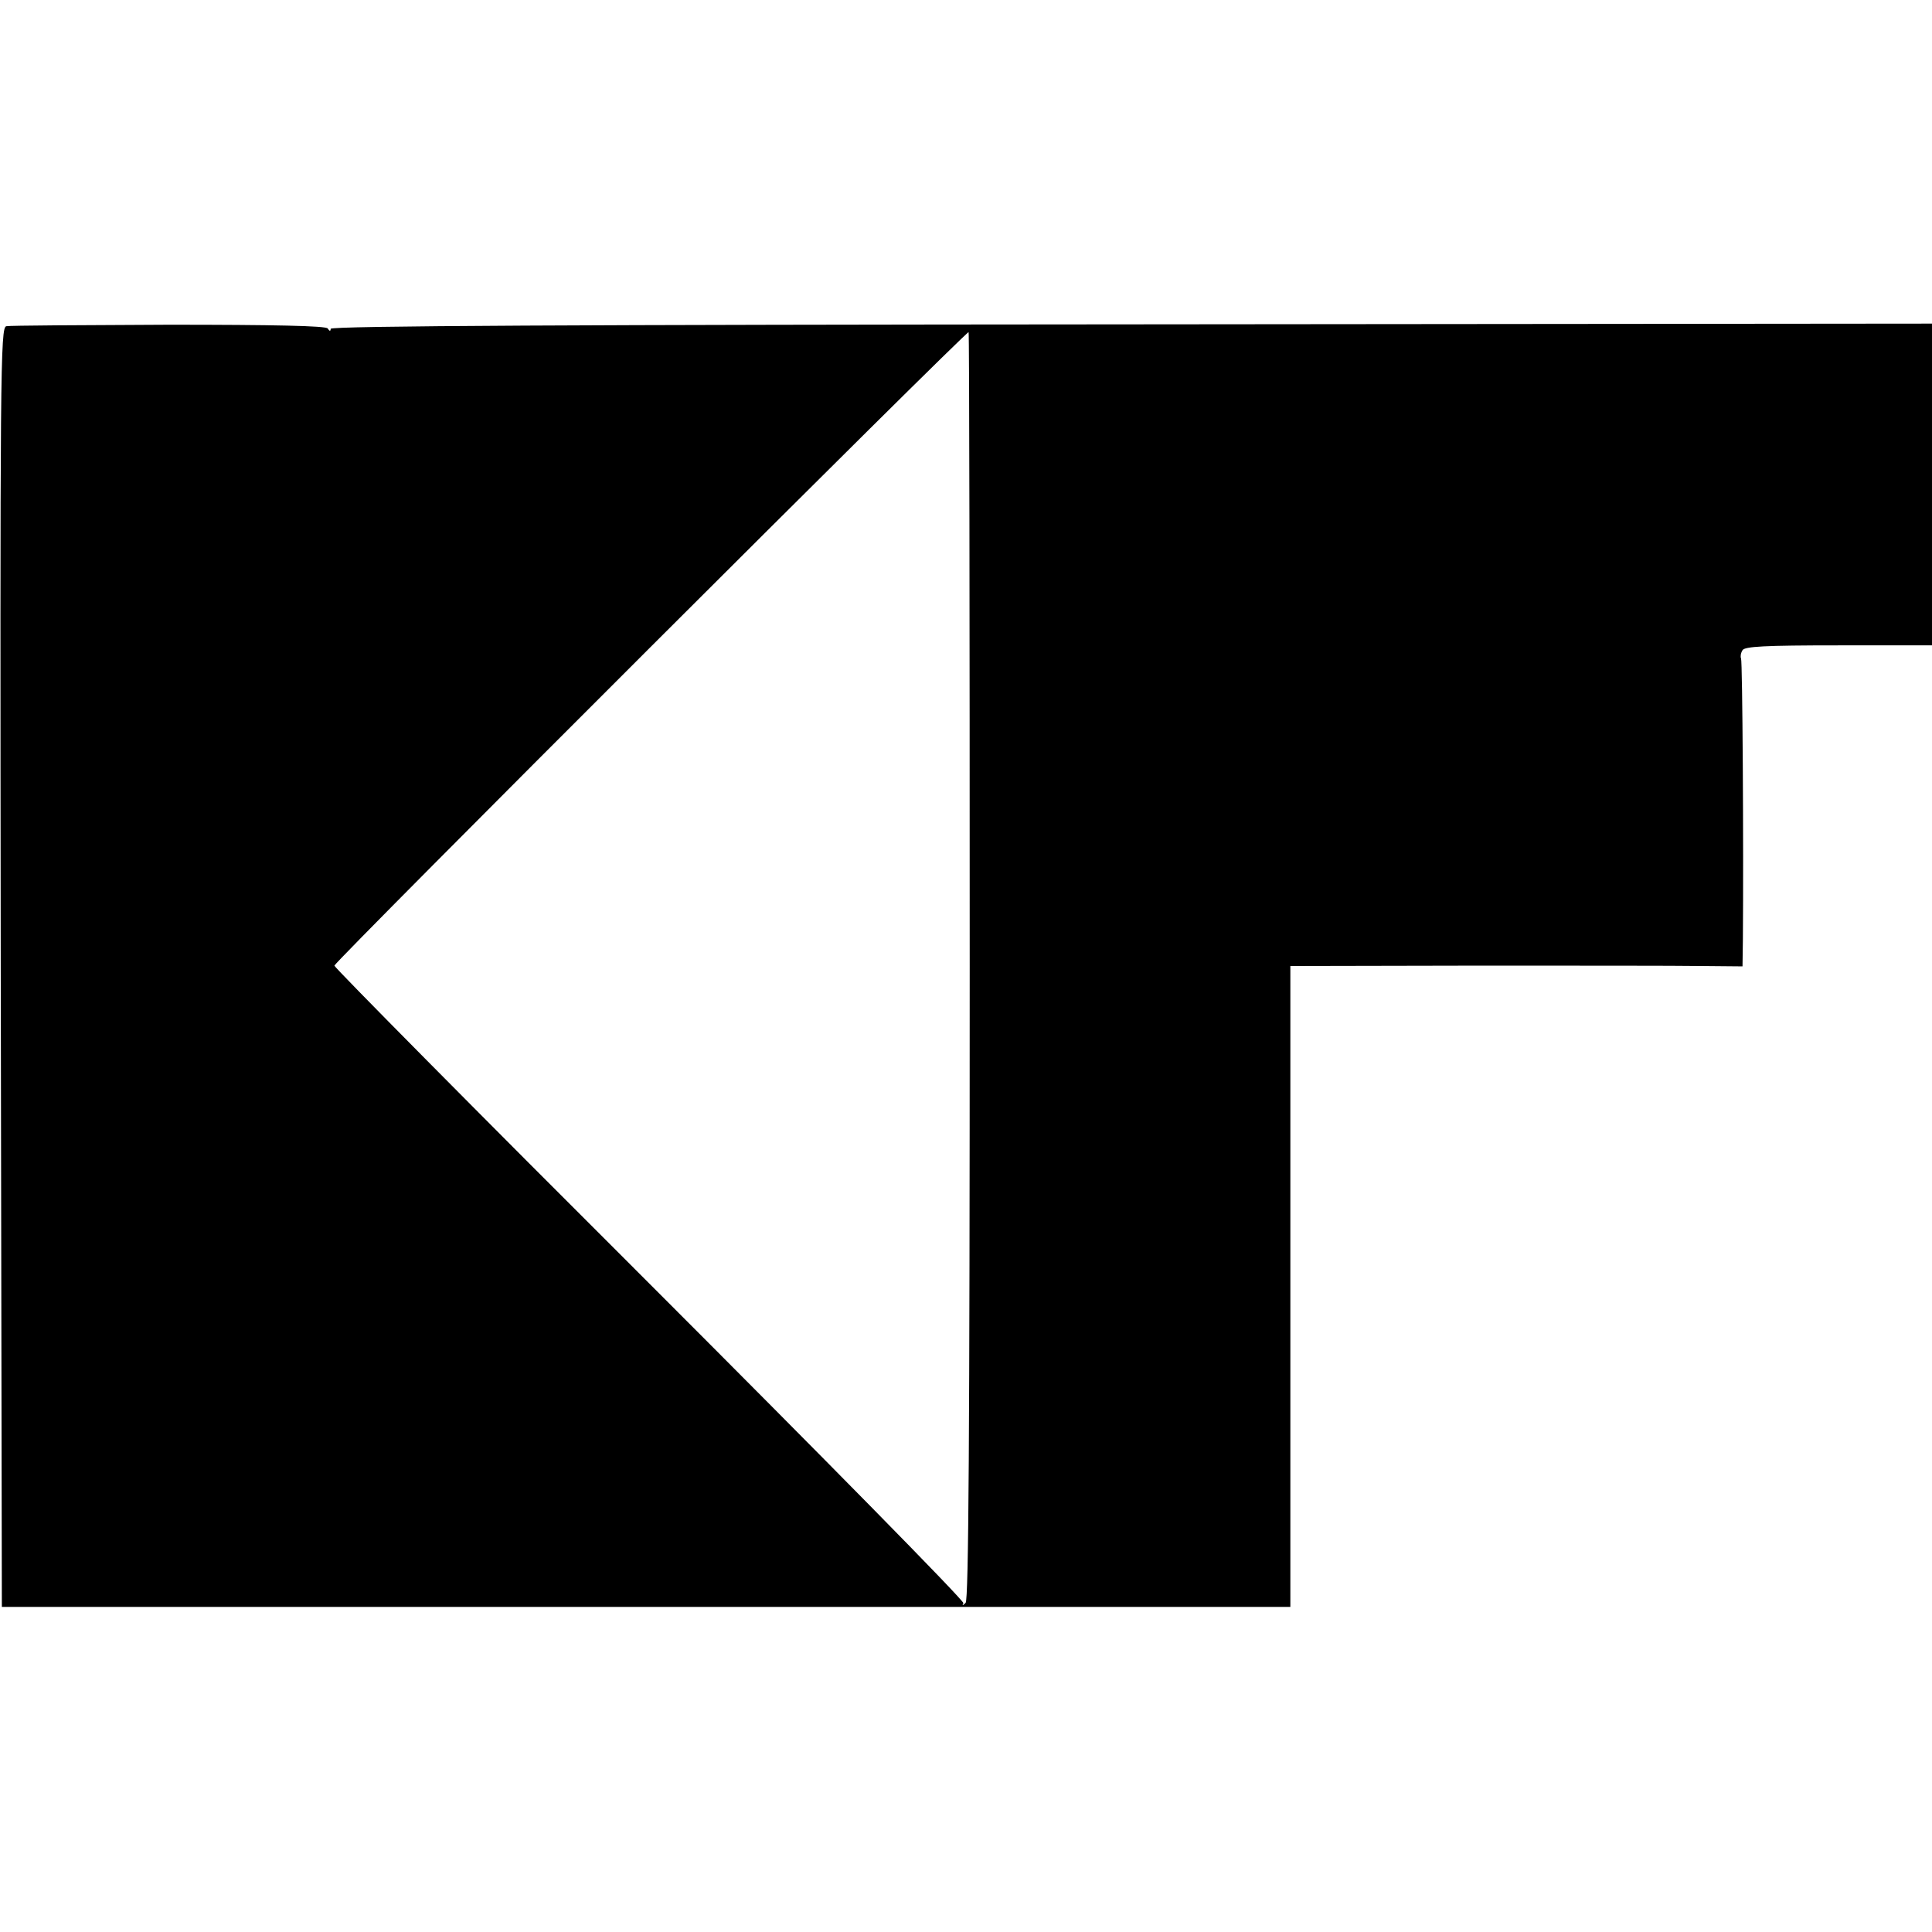 <?xml version="1.0" standalone="no"?>
<!DOCTYPE svg PUBLIC "-//W3C//DTD SVG 20010904//EN"
 "http://www.w3.org/TR/2001/REC-SVG-20010904/DTD/svg10.dtd">
<svg version="1.0" xmlns="http://www.w3.org/2000/svg"
 width="520pt" height="520pt" viewBox="0 0 520 520"
 preserveAspectRatio="xMidYMid meet">
<g transform="translate(0,520) scale(0.1,-0.1)"
fill="#000000" stroke="none">
<path d="M17 4322 c-16 -3 -17 -117 -15 -1725 l3 -1722 1734 0 1734 0 0 862 0
863 496 1 c273 0 547 0 609 -1 l112 -1 1 73 c2 249 -1 749 -5 756 -2 4 -1 14
4 22 6 10 58 13 259 13 l251 0 0 433 0 433 -2155 -2 c-1484 -1 -2155 -4 -2155
-12 0 -7 -3 -7 -8 1 -5 7 -143 10 -428 10 -231 -1 -428 -2 -437 -4z m2593
-1722 c0 -1271 -3 -1707 -11 -1714 -8 -8 -10 -8 -6 -1 3 6 -377 392 -844 859
-467 466 -849 852 -849 857 0 10 1702 1710 1707 1705 2 -1 3 -769 3 -1706z"/>
</g>
</svg>
